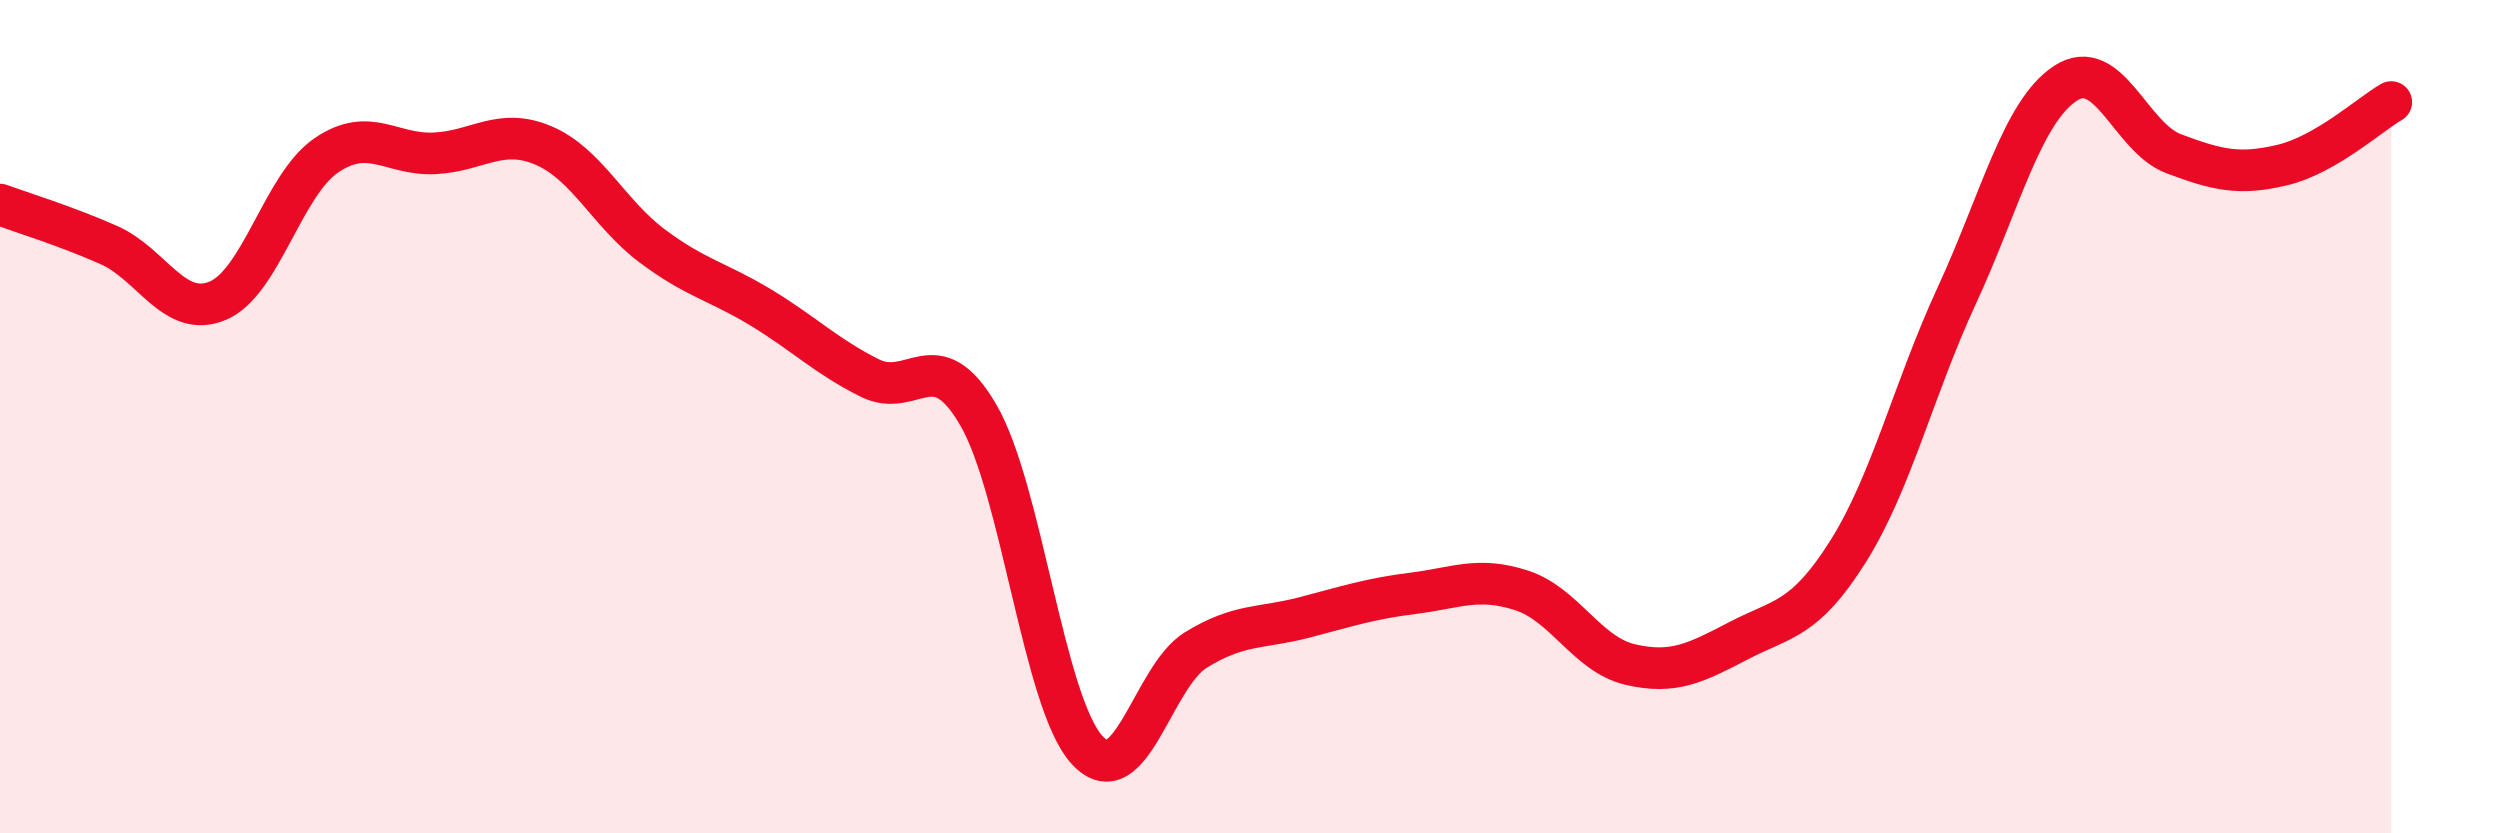 
    <svg width="60" height="20" viewBox="0 0 60 20" xmlns="http://www.w3.org/2000/svg">
      <path
        d="M 0,4.91 C 0.52,5.1 1.57,5.42 2.61,5.88 C 3.65,6.34 4.18,7.65 5.22,7.22 C 6.26,6.79 6.79,4.44 7.83,3.73 C 8.87,3.02 9.39,3.73 10.43,3.68 C 11.47,3.63 12,3.05 13.04,3.49 C 14.08,3.93 14.61,5.12 15.65,5.9 C 16.69,6.68 17.22,6.75 18.26,7.38 C 19.3,8.01 19.83,8.55 20.87,9.07 C 21.91,9.59 22.44,8.17 23.48,9.96 C 24.52,11.75 25.05,16.87 26.09,18 C 27.13,19.13 27.66,16.24 28.7,15.6 C 29.74,14.96 30.26,15.09 31.3,14.82 C 32.34,14.55 32.87,14.37 33.91,14.24 C 34.95,14.11 35.48,13.83 36.52,14.17 C 37.56,14.51 38.09,15.71 39.13,15.95 C 40.17,16.19 40.7,15.91 41.74,15.37 C 42.78,14.83 43.31,14.89 44.35,13.24 C 45.39,11.59 45.92,9.35 46.96,7.1 C 48,4.85 48.53,2.68 49.57,2 C 50.61,1.32 51.13,3.3 52.17,3.69 C 53.21,4.08 53.74,4.21 54.78,3.96 C 55.82,3.71 56.87,2.75 57.39,2.45L57.39 20L0 20Z"
        fill="#EB0A25"
        opacity="0.1"
        stroke-linecap="round"
        stroke-linejoin="round"
      />
      <path
        d="M 0,4.91 C 0.52,5.1 1.57,5.42 2.61,5.88 C 3.65,6.34 4.18,7.65 5.22,7.22 C 6.26,6.79 6.79,4.44 7.83,3.73 C 8.87,3.02 9.39,3.73 10.43,3.68 C 11.47,3.63 12,3.05 13.04,3.49 C 14.08,3.93 14.61,5.12 15.65,5.9 C 16.69,6.68 17.22,6.75 18.26,7.38 C 19.3,8.01 19.83,8.55 20.87,9.07 C 21.91,9.59 22.44,8.17 23.48,9.96 C 24.52,11.75 25.05,16.87 26.09,18 C 27.13,19.13 27.66,16.24 28.7,15.6 C 29.74,14.96 30.26,15.09 31.3,14.82 C 32.34,14.55 32.87,14.37 33.91,14.24 C 34.95,14.11 35.48,13.83 36.52,14.17 C 37.56,14.51 38.09,15.71 39.13,15.95 C 40.17,16.19 40.7,15.91 41.74,15.37 C 42.78,14.83 43.31,14.89 44.35,13.24 C 45.39,11.59 45.92,9.35 46.96,7.1 C 48,4.85 48.53,2.68 49.57,2 C 50.61,1.32 51.13,3.3 52.17,3.69 C 53.21,4.08 53.74,4.21 54.78,3.96 C 55.82,3.71 56.87,2.75 57.39,2.45"
        stroke="#EB0A25"
        stroke-width="1"
        fill="none"
        stroke-linecap="round"
        stroke-linejoin="round"
      />
    </svg>
  